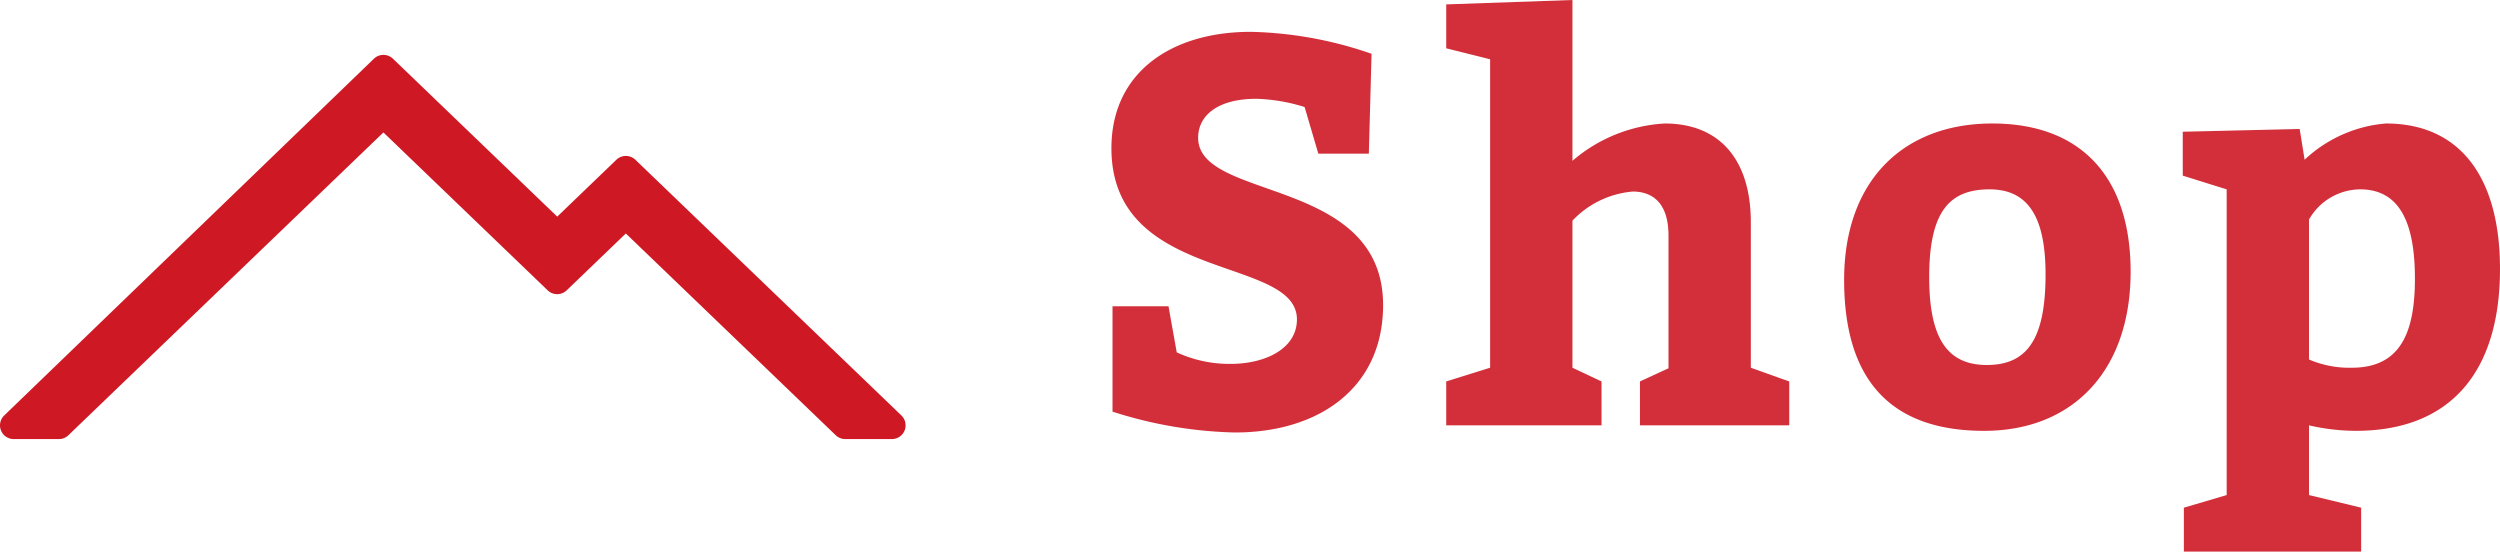 <svg xmlns="http://www.w3.org/2000/svg" width="91.1" height="20.1" viewBox="0 0 91.1 20.1">
  <g id="グループ_26076" data-name="グループ 26076" transform="translate(-119.5 -1388.5)">
    <path id="パス_127837" data-name="パス 127837" d="M3.58-2.66l-.3-1.68H1.24V-.5A15.615,15.615,0,0,0,5.7.26c3.08,0,5.4-1.64,5.4-4.64,0-4.7-6.74-3.78-6.74-6.1,0-.8.7-1.42,2.12-1.42a6.455,6.455,0,0,1,1.76.3l.5,1.7h1.84l.1-3.64a14.3,14.3,0,0,0-4.4-.8c-2.9,0-5.08,1.48-5.08,4.24,0,4.94,6.76,3.9,6.76,6.24,0,1.06-1.14,1.62-2.42,1.62A4.583,4.583,0,0,1,3.58-2.66ZM18-15.5l-4.6.16v1.6l1.6.4V-2.1l-1.6.5V0h5.66V-1.6L18-2.1V-7.46a3.42,3.42,0,0,1,2.2-1.06c.72,0,1.3.42,1.3,1.6v4.84l-1.04.48V0H25.9V-1.6l-1.4-.5V-7.4c0-2.24-1.1-3.6-3.14-3.6A5.646,5.646,0,0,0,18-9.64ZM33.3-11c-3.26,0-5.4,2.1-5.4,5.7C27.9-1.5,29.74.2,33,.2c3.24,0,5.34-2.2,5.34-5.8C38.34-9.04,36.54-11,33.3-11Zm-.1,2.4c1.44,0,2.04,1.06,2.04,3.1,0,2.4-.7,3.3-2.14,3.3-1.46,0-2.1-1-2.1-3.2C31-7.8,31.74-8.6,33.2-8.6Zm7.04-.5,1.6.5V2.54L40.28,3V4.6h6.46V3l-1.9-.46V0a7.76,7.76,0,0,0,1.7.2C50.04.2,51.8-2,51.8-5.7c0-3.24-1.38-5.3-4.16-5.3a4.911,4.911,0,0,0-2.96,1.32L44.5-10.8l-4.26.1Zm4.6,6.7V-7.5A2.163,2.163,0,0,1,46.7-8.6c1.46,0,2,1.24,2,3.26,0,2.04-.58,3.24-2.3,3.24A3.718,3.718,0,0,1,44.84-2.4Z" transform="translate(158.8 1404)" fill="#ce1925" opacity="0.9"/>
    <g id="パス_113330" data-name="パス 113330">
      <path id="パス_113330-2" data-name="パス 113330" d="M2344,322.326h1.647l11.826-11.367,6.332,6.087,2.5-2.4,8,7.685h1.7l-9.694-9.318-2.5,2.4-6.332-6.087Z" transform="translate(-2224 1081.674)" fill="#ce1925"/>
      <path id="パス_113330_-_アウトライン" data-name="パス 113330 - アウトライン" d="M2376,322.826h-1.7a.5.5,0,0,1-.346-.14l-7.649-7.352-2.155,2.072a.5.5,0,0,1-.693,0l-5.986-5.754-11.479,11.034a.5.5,0,0,1-.346.14H2344a.5.5,0,0,1-.347-.86l13.472-13a.5.5,0,0,1,.694,0l5.986,5.754,2.155-2.072a.5.5,0,0,1,.693,0l9.694,9.318a.5.5,0,0,1-.346.86Zm-1.5-1h.255l-8.452-8.124-2.155,2.072a.5.5,0,0,1-.693,0l-5.985-5.753-12.235,11.806h.207l11.681-11.228a.5.5,0,0,1,.693,0l5.986,5.754,2.155-2.072a.5.5,0,0,1,.693,0Z" transform="translate(-2224 1081.674)" fill="#ce1925"/>
    </g>
  </g>
</svg>
